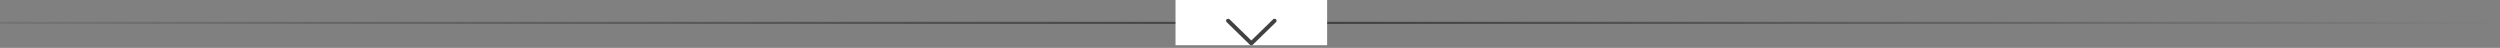 <?xml version="1.0" encoding="UTF-8"?> <svg xmlns="http://www.w3.org/2000/svg" width="940" height="18" viewBox="0 0 940 18" fill="none"><rect x="0" y="0" width="940" height="18" fill="#808080" stroke="none"/><line x1="-3.49691e-08" y1="8.6" x2="940" y2="8.6" stroke="url(#paint0_linear_11660_467)" stroke-width="0.8"></line><rect x="442" width="57" height="17" fill="white"></rect><path d="M471.092 16.776L479.774 8.325C479.919 8.184 480 7.997 480 7.802C480 7.607 479.919 7.42 479.774 7.279L479.764 7.27C479.694 7.201 479.61 7.146 479.516 7.109C479.422 7.072 479.321 7.052 479.219 7.052C479.117 7.052 479.016 7.072 478.922 7.109C478.829 7.146 478.744 7.201 478.674 7.27L470.498 15.228L462.326 7.27C462.256 7.201 462.171 7.146 462.078 7.109C461.984 7.072 461.883 7.052 461.781 7.052C461.679 7.052 461.578 7.072 461.484 7.109C461.39 7.146 461.306 7.201 461.236 7.27L461.226 7.279C461.081 7.42 461 7.607 461 7.802C461 7.997 461.081 8.184 461.226 8.325L469.908 16.776C469.984 16.851 470.076 16.91 470.178 16.95C470.28 16.991 470.389 17.012 470.5 17.012C470.611 17.012 470.72 16.991 470.822 16.95C470.924 16.91 471.016 16.851 471.092 16.776Z" fill="#414141"></path><defs><linearGradient id="paint0_linear_11660_467" x1="4.37114e-08" y1="9.5" x2="940" y2="9.5" gradientUnits="userSpaceOnUse"><stop stop-color="#414141" stop-opacity="0.184"></stop><stop offset="0.53" stop-color="#414141"></stop><stop offset="1" stop-color="#414141" stop-opacity="0"></stop></linearGradient></defs></svg> 